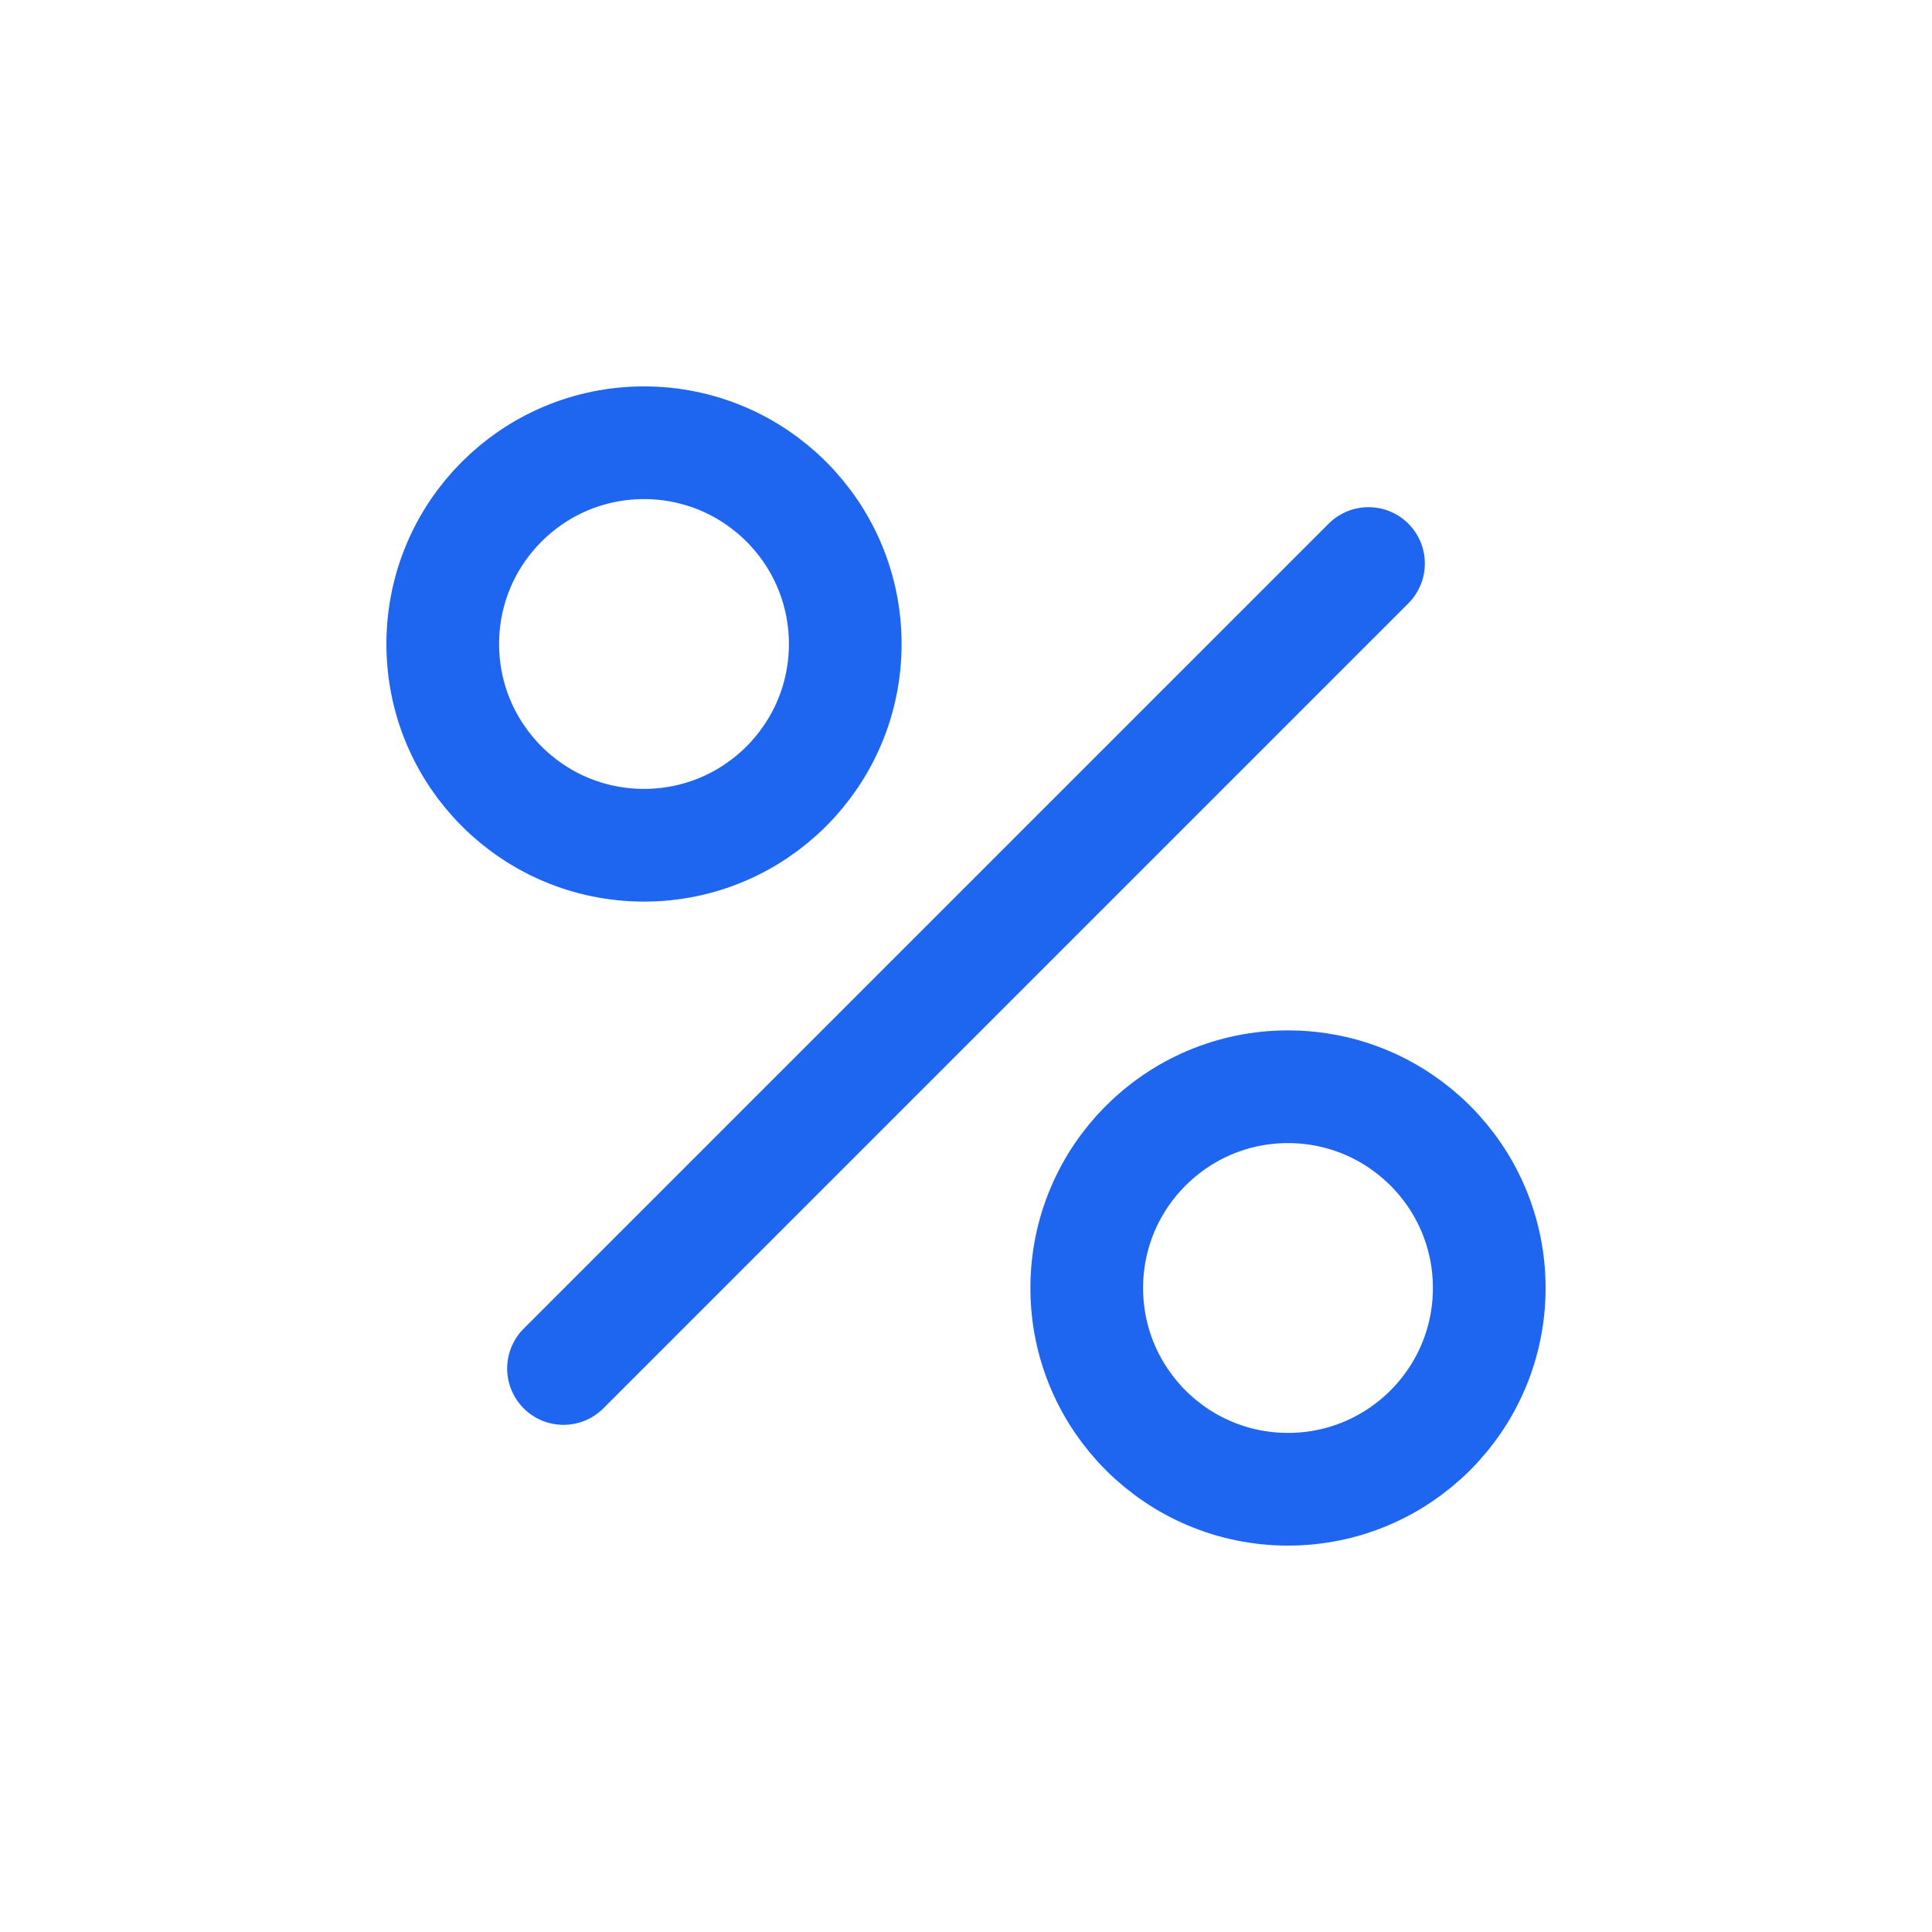 ﻿<svg xmlns="http://www.w3.org/2000/svg" width="48" height="48" viewBox="0 0 48 48" fill="none" stroke="#1E66F0" stroke-width="2.8" stroke-linecap="round" stroke-linejoin="round">
  <line x1="14" y1="34" x2="34" y2="14"/>
  <circle cx="16" cy="16" r="5"/>
  <circle cx="32" cy="32" r="5"/>
</svg>
